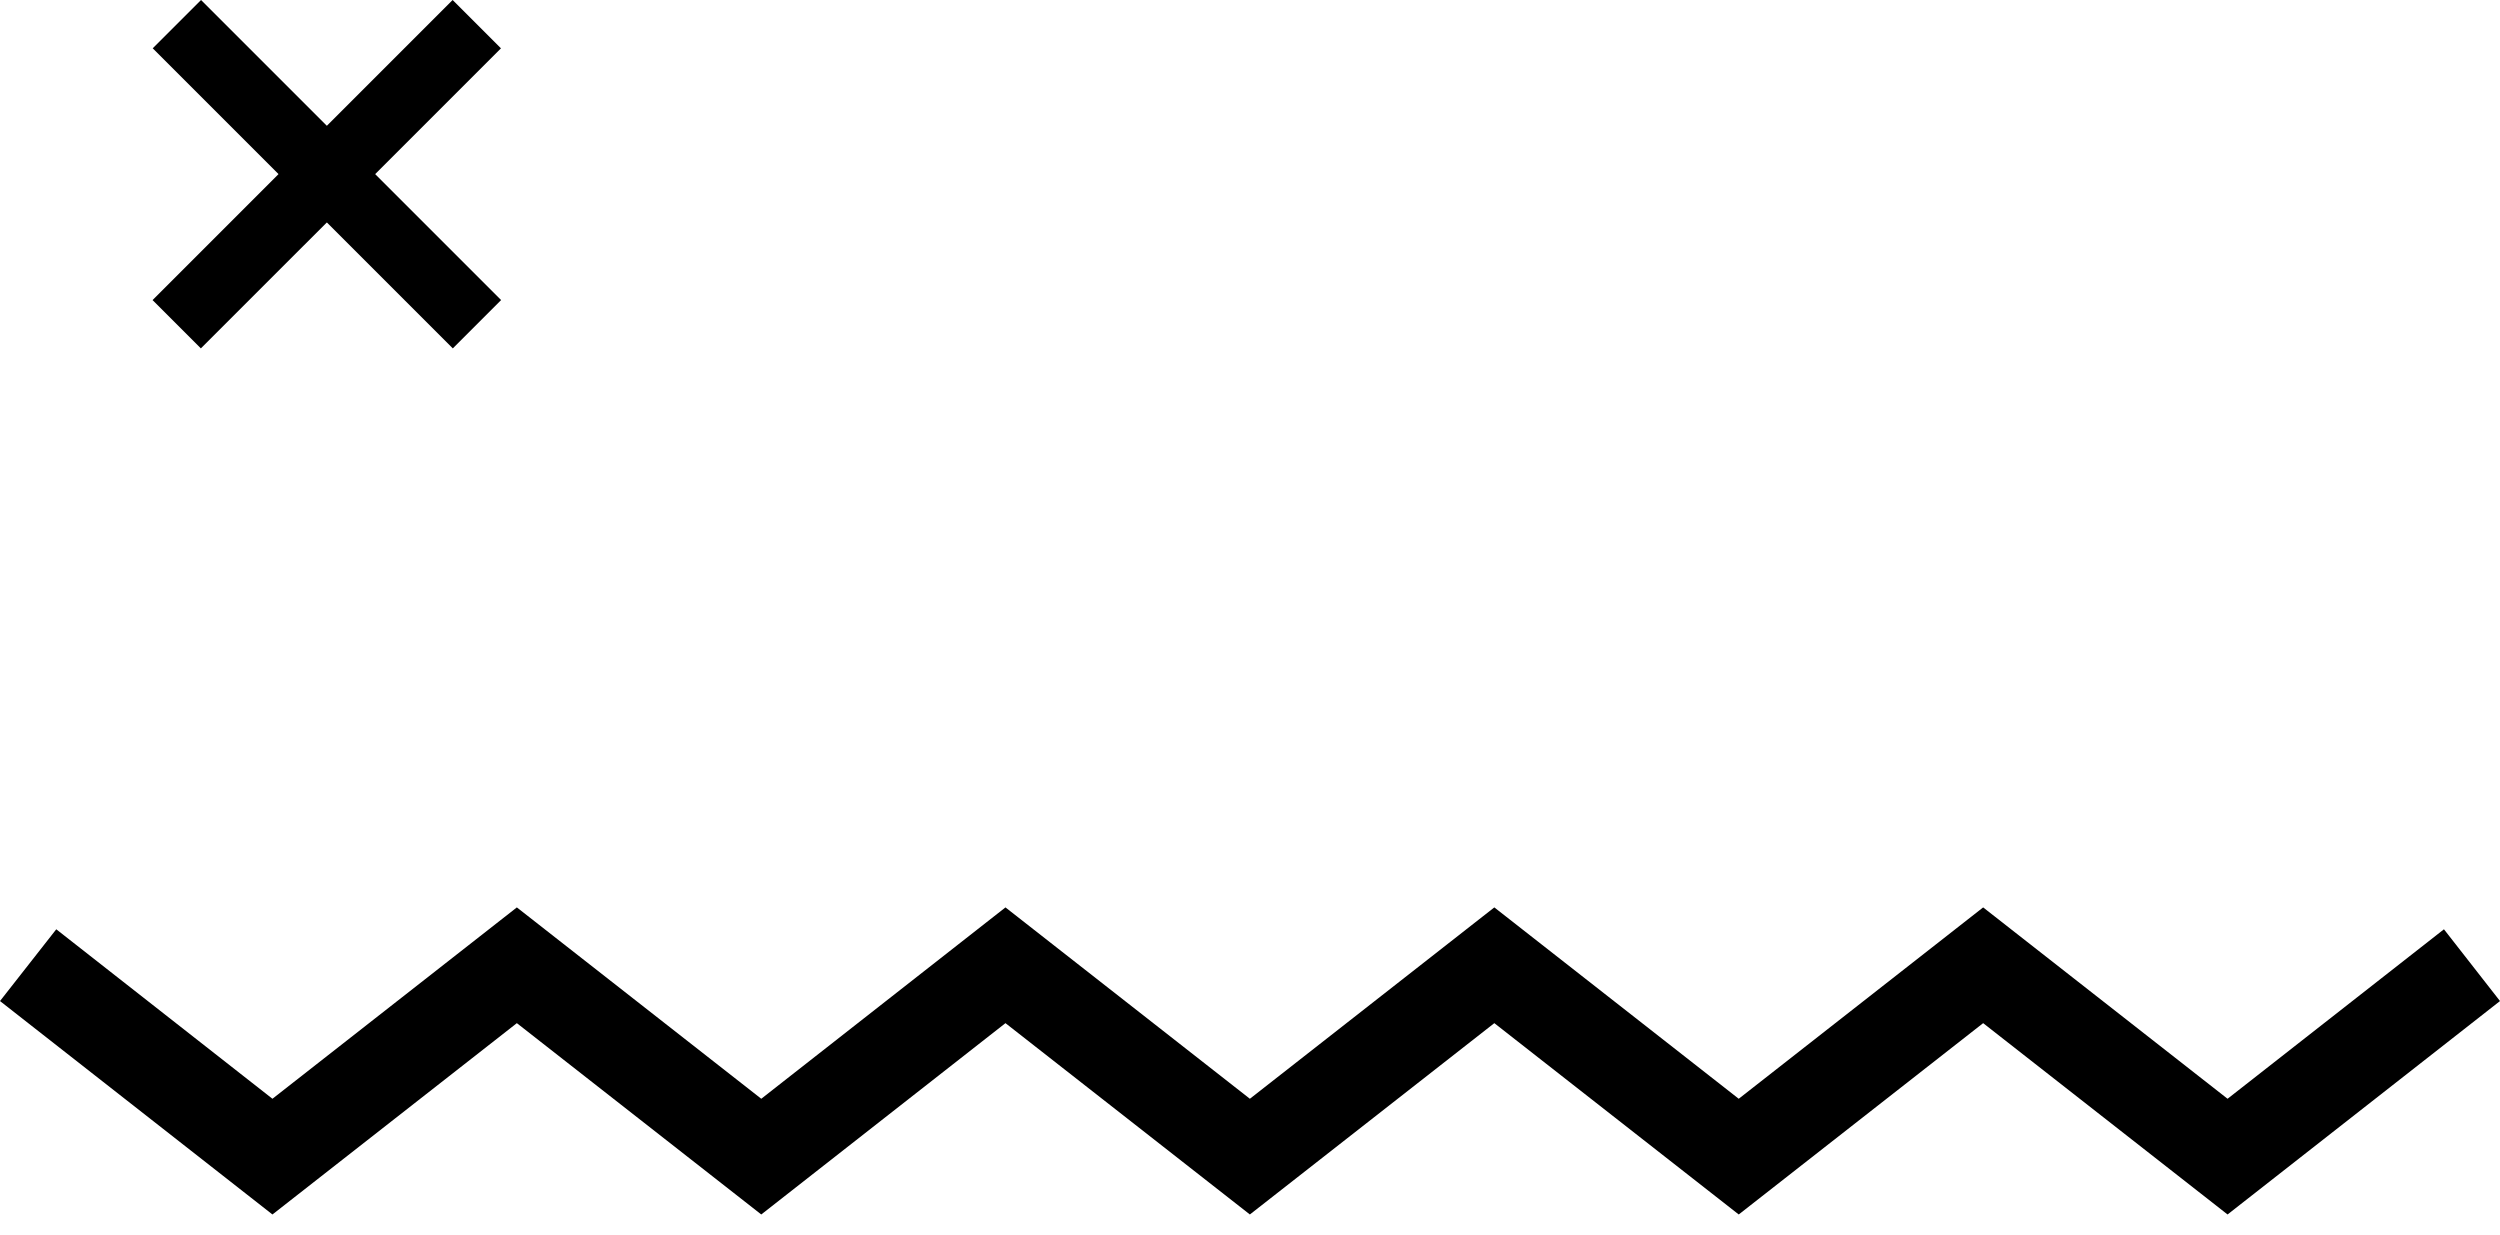 <svg xmlns="http://www.w3.org/2000/svg" fill="none" viewBox="0 0 81 40" height="40" width="81">
<path fill="black" d="M6.514 -0L4.948 1.565L14.671 11.288L16.236 9.722L6.514 -0Z"></path>
<path fill="black" d="M14.665 0L4.943 9.723L6.508 11.288L16.231 1.566L14.665 0Z"></path>
<path fill="black" d="M8.827 39.349L0 32.434L1.823 30.109L8.827 35.6L16.746 29.4L24.665 35.6L32.577 29.4L40.496 35.6L48.416 29.4L56.335 35.6L64.254 29.4L72.173 35.6L79.184 30.109L81 32.434L72.173 39.349L64.254 33.15L56.335 39.349L48.416 33.15L40.496 39.349L32.577 33.15L24.665 39.349L16.746 33.15L8.827 39.349Z"></path>
</svg>
